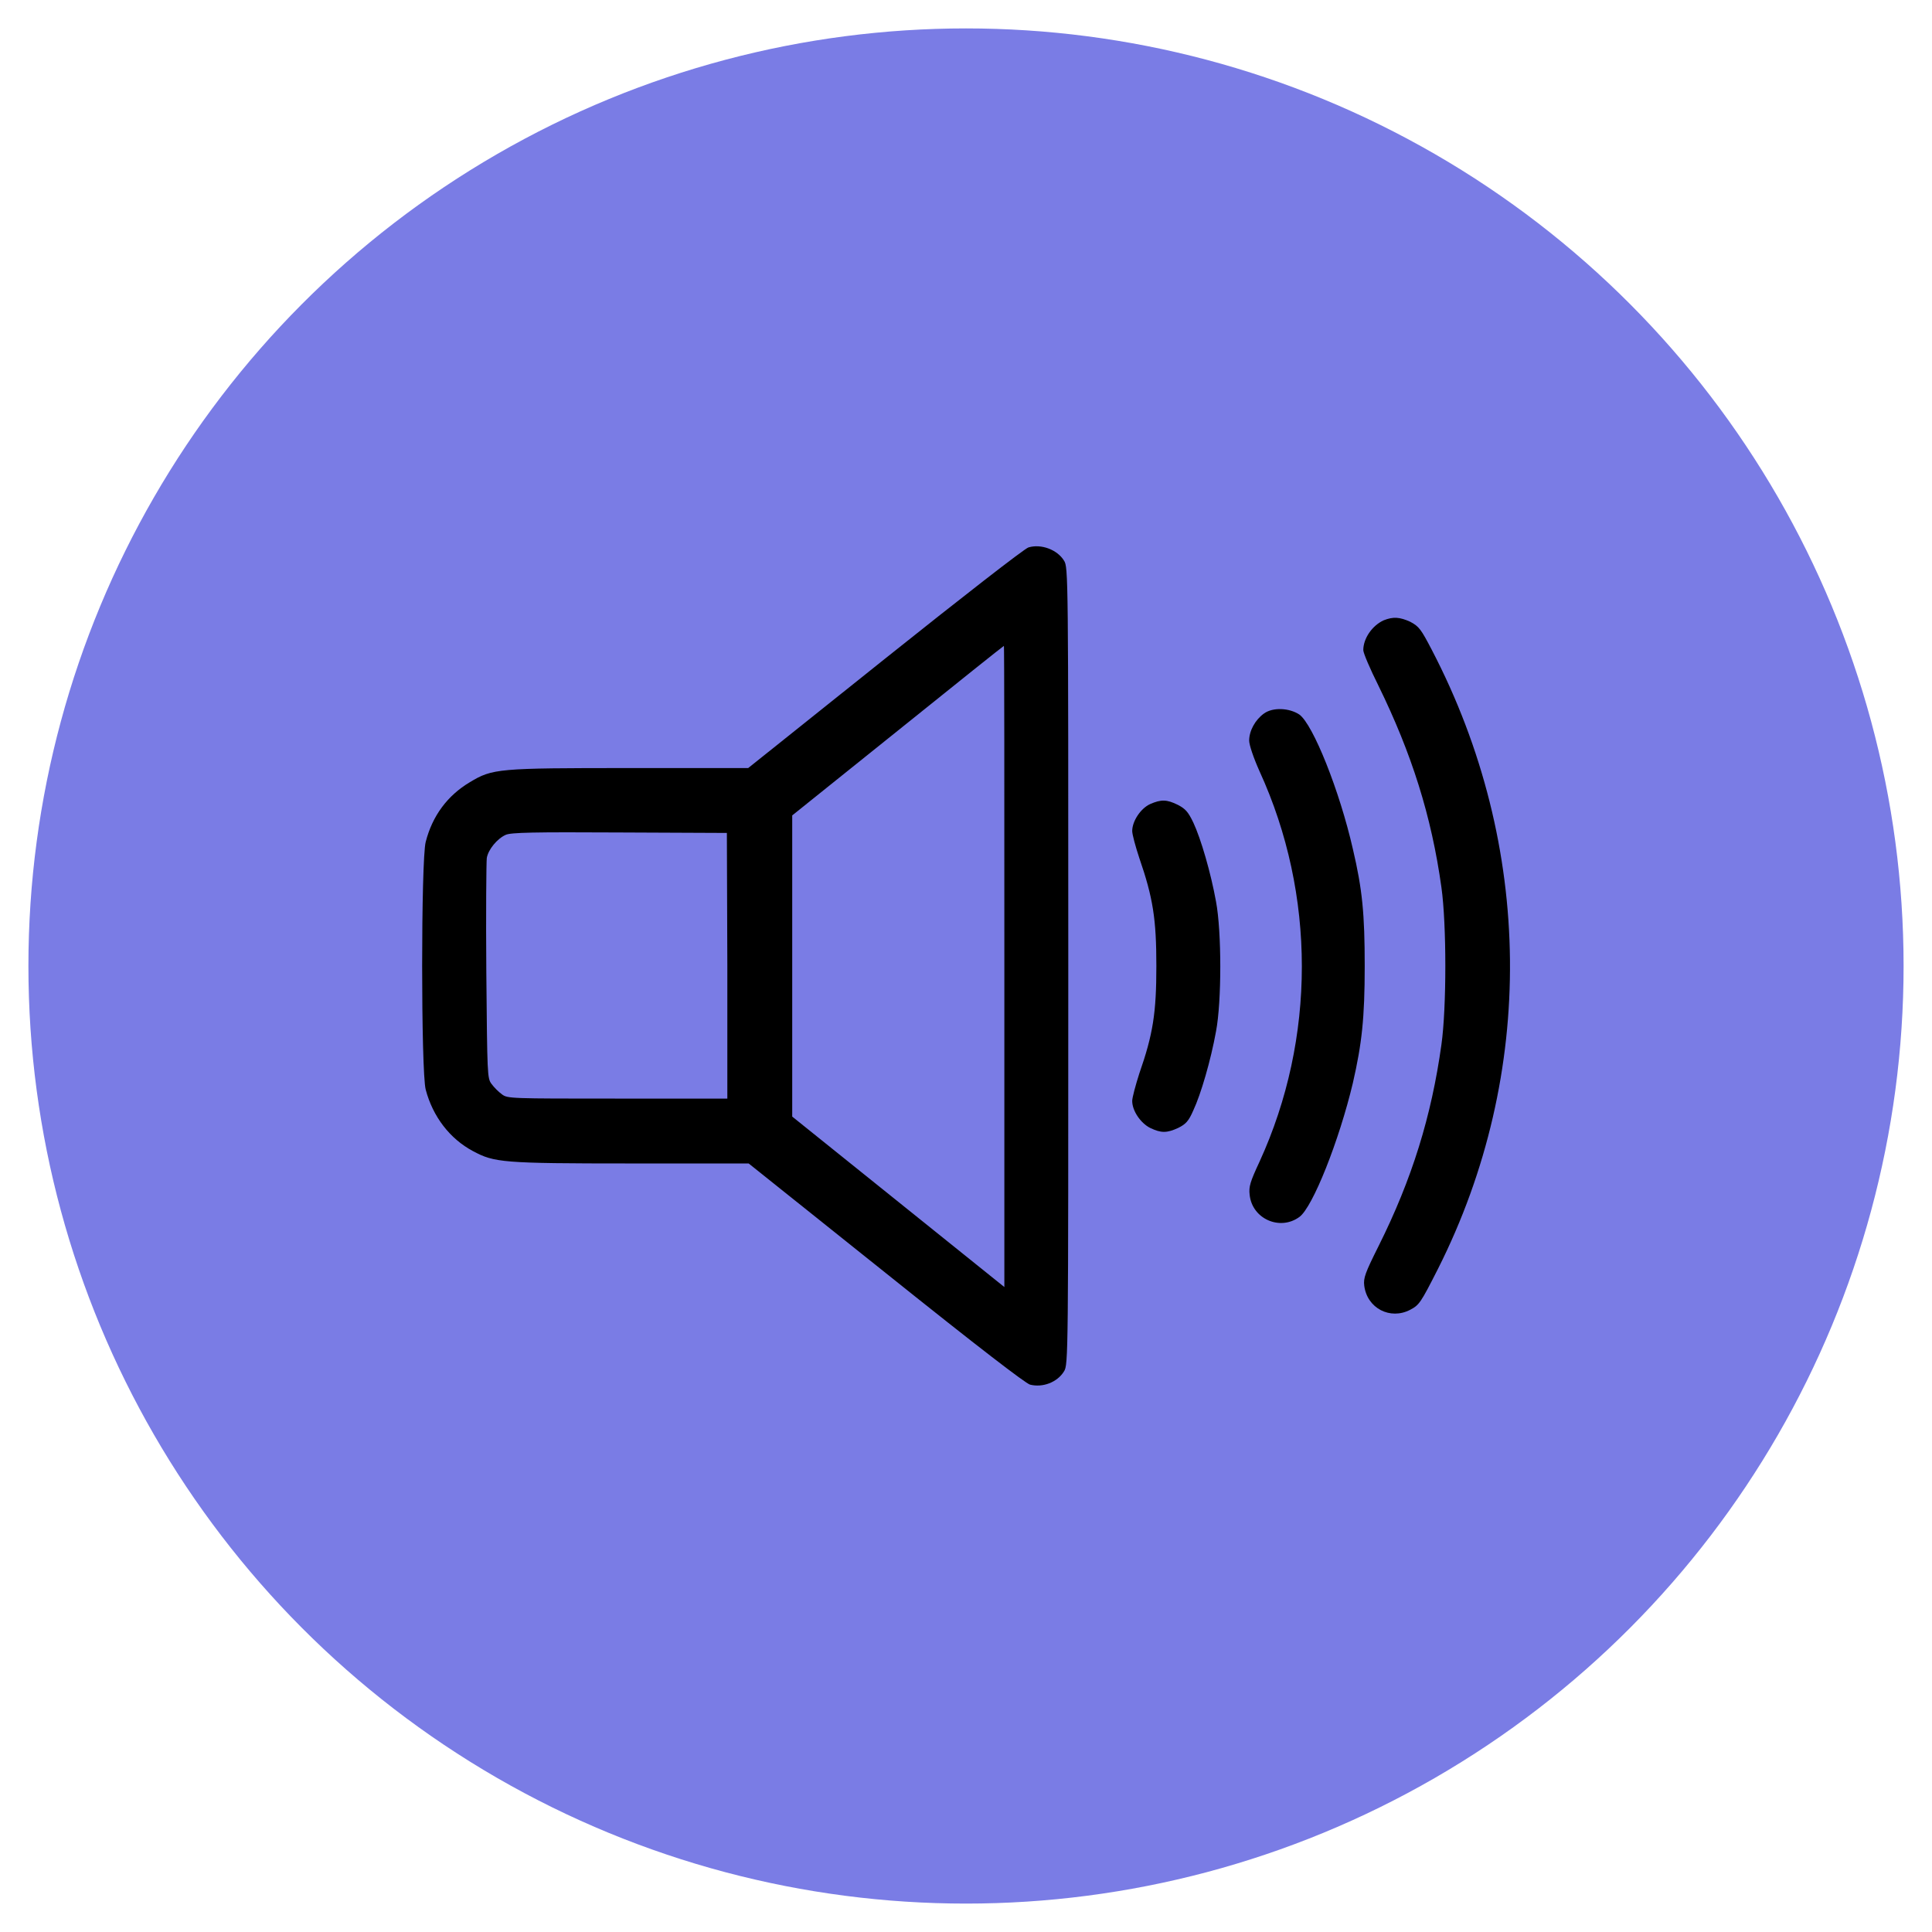 <?xml version="1.0" encoding="UTF-8"?> <svg xmlns="http://www.w3.org/2000/svg" xmlns:xlink="http://www.w3.org/1999/xlink" version="1.1" id="right__x28_копия_x29_" x="0px" y="0px" viewBox="0 0 40.8 40.8" style="enable-background:new 0 0 40.8 40.8;" xml:space="preserve"> <style type="text/css"> .st0{fill:#7A7CE5;} .st1{display:none;} .st2{display:inline;} .st3{fill:none;stroke:#000000;stroke-width:0.85;stroke-miterlimit:10;} .st4{fill:none;stroke:#000000;stroke-width:0.283;stroke-miterlimit:10;} .st5{fill:none;stroke:#000000;stroke-width:0.85;stroke-linecap:round;stroke-miterlimit:10;} .st6{display:inline;enable-background:new ;} </style> <circle class="st0" cx="20.4" cy="20.4" r="19.8"></circle> <g class="st1"> <g class="st2"> <path class="st3" d="M17,10.1V9.6c0-0.5-0.4-1-1-1h-1.7c-0.5,0-1,0.4-1,1v0.5c-0.6,0-1.1,0.5-1.1,1.1v19.9c0,0.6,0.5,1.1,1.1,1.1 H17c0.6,0,1.1-0.5,1.1-1.1V11.2C18.1,10.6,17.6,10.1,17,10.1z"></path> <polygon class="st4" points="15.8,11.7 15.2,11.7 15.2,11.1 15,11.1 15,11.7 14.4,11.7 14.4,12 15,12 15,12.5 15.2,12.5 15.2,12 15.8,12 "></polygon> </g> <g class="st2"> <path class="st3" d="M27.5,10.1V9.6c0-0.5-0.4-1-1-1h-1.7c-0.5,0-1,0.4-1,1v0.5c-0.6,0-1.1,0.5-1.1,1.1v19.9 c0,0.6,0.5,1.1,1.1,1.1h3.7c0.6,0,1.1-0.5,1.1-1.1V11.2C28.7,10.6,28.2,10.1,27.5,10.1z"></path> <polygon class="st4" points="26.4,11.7 25.8,11.7 25.8,11.1 25.6,11.1 25.6,11.7 25,11.7 25,12 25.6,12 25.6,12.5 25.8,12.5 25.8,12 26.4,12 "></polygon> </g> </g> <g transform="translate(0,512) scale(0.1,-0.1)" class="st1"> <path class="st2" d="M95.4,5035.8c-2.4-1.3-2.4-1.6-2.4-22v-19.2l-3.3-0.2c-3.1-0.1-3.5-0.3-4.7-1.7l-1.4-1.5v-32.4 c0-35.9,0-36.2,3-42.2c4.6-9.1,12.1-14.4,23.2-16l2-0.3l0.2-20.5c0.2-22.1,0.3-22.5,3-30.6c5.3-16,19.2-29.6,35.3-34.8 c6.5-2.1,10.2-2.7,17.6-2.7c7.4,0,11.1,0.6,17.5,2.6c16.2,5.2,30,18.9,35.4,34.9c3,8.8,2.8,4.9,3.1,65.3 c0.3,51.8,0.3,55.5,1.2,57.9c3.1,9.4,10.5,16.5,19.8,18.8c14.8,3.8,29.9-5.2,33.6-20c0.9-3.5,0.9-5.2,0.9-41.6v-38l-2.2-0.3 c-5.5-0.7-10.7-4.7-13.2-9.9l-1.3-2.8l-0.1-26.4c-0.1-19.3,0-26.7,0.4-27.7c0.8-2,2.6-2.7,7.5-2.7h4.2v-11.3 c0-12.3,0.2-13.4,2.6-14.5c1.9-0.9,30.9-0.8,32.7,0.1c2.2,1.2,2.4,2.3,2.4,14.4v11.3h4.2c4.8,0,6.6,0.7,7.5,2.7 c0.4,1,0.5,8.3,0.4,27.7l-0.1,26.4l-1.3,2.7c-2.4,5.3-7.8,9.4-13.1,10.1l-2.3,0.3l-0.2,40.6c-0.2,44.1,0,41.9-3,50.5 c-6.1,18.2-22.3,32.5-41.6,36.6c-5,1.1-16.6,1.2-21.4,0.2c-20-4-36.6-18.3-42.8-36.8c-3-8.8-2.8-4.9-3.1-65.3l-0.3-55.3l-1.1-3.2 c-1.4-4.2-5.4-9.9-8.7-12.6c-3.7-3-6.7-4.5-11-5.6c-14.7-3.8-29.8,5.2-33.6,20c-0.8,3.3-0.9,5.2-0.9,21.7v18l2,0.3 c11.1,1.6,18.7,6.9,23.2,16c3,6,3,6.4,3,42.2v32.4l-1.4,1.5c-1.2,1.4-1.6,1.6-4.7,1.7l-3.3,0.2v19.1c0,20.6,0,21-2.6,22.2 C154.4,5036.8,96.9,5036.7,95.4,5035.8z M149.4,5010.8v-16.2h-23.5h-23.5v16.2v16.2h23.5h23.5V5010.8z M262.9,5009.7 c4.3-1.1,11.3-4.2,14.9-6.6c3.2-2.2,8.8-7.6,11.3-11c2.4-3.3,5.2-8.6,6.7-12.8c2.3-6.9,2.4-8.4,2.4-49.4v-38.3h-4.7h-4.7v38.1 c0,31-0.1,38.7-0.7,41.6c-2.9,15.2-14.5,26.8-29.8,29.8c-17.2,3.3-35.1-6.7-41.3-23.2c-2.6-6.9-2.5-5.9-2.5-62.1 c0-43.5-0.1-52.5-0.7-55.8c-3.8-21.8-21.7-37.7-43.8-38.9c-13.6-0.7-26.2,4.5-35.9,14.6c-3.9,4-5.6,6.4-7.8,10.9 c-4.6,9.1-5.1,12.8-5.1,35.6v18.3h4.7h4.7v-18.1c0-19.5,0.2-22.1,2.5-28.2c6.2-16.4,24.1-26.4,41.3-23.2 c7.8,1.5,13.7,4.7,19.4,10.4c5.2,5.2,7.7,9.5,10,17.2c0.7,2.3,0.8,8.2,1,57.9l0.3,55.3l1,4c1.2,4.4,4.3,11.4,6.7,14.9 c2.2,3.2,8.1,9.3,11.5,11.7c5.5,3.9,12.2,6.7,19.1,8C248.4,5011.3,257.6,5011,262.9,5009.7z M158.8,4955l-0.1-30.3l-1.5-3.2 c-2.7-5.7-7.1-9.4-13.1-11c-4-1-32.2-1-36.2,0c-6,1.6-10.4,5.3-13.1,11l-1.5,3.2l-0.1,30.3l-0.1,30.2h33h33L158.8,4955z M311.9,4880.6c3.2-2.5,3.2-2,3.2-26.9v-22.4h-21.6h-21.7l0.1,23l0.1,23l1.3,1.6c2.4,3.2,2.5,3.2,20.7,3.1l16.3-0.1L311.9,4880.6z M302.9,4813.4v-8.5h-9.4H284v8.5v8.5h9.4h9.4v-8.5H302.9z"></path> <path class="st2" d="M113.4,5016.1c-1.5-1.5-1.6-1.8-1.6-4.9c0-3.9,0.6-5.5,2.4-6.4c2.4-1.3,5.4-0.4,6.4,1.9 c0.8,1.8,0.7,7.1-0.2,8.7C118.8,5018.1,115.7,5018.4,113.4,5016.1z"></path> <path class="st2" d="M132.2,5016.1c-1.5-1.5-1.6-1.8-1.6-4.9c0-3.9,0.6-5.5,2.4-6.4c2.4-1.3,5.4-0.4,6.4,1.9 c0.8,1.8,0.7,7.1-0.2,8.7C137.6,5018.1,134.6,5018.4,132.2,5016.1z"></path> <path class="st2" d="M112.6,4969.7c-1.3-1.1-1.6-1.7-1.6-3.3s0.3-2.2,1.6-3.3l1.5-1.4h11.8h11.8l1.5,1.4c1.3,1.1,1.6,1.7,1.6,3.3 s-0.3,2.2-1.6,3.3l-1.5,1.4h-11.8h-11.8L112.6,4969.7z"></path> <path class="st2" d="M112.6,4950.9c-1.3-1.1-1.6-1.7-1.6-3.3s0.3-2.2,1.6-3.3l1.5-1.4h11.8h11.8l1.5,1.4c1.3,1.1,1.6,1.7,1.6,3.3 s-0.3,2.2-1.6,3.3l-1.5,1.4h-11.8h-11.8L112.6,4950.9z"></path> <path class="st2" d="M112.6,4932.1c-1.3-1.1-1.6-1.7-1.6-3.3c0-1.6,0.3-2.2,1.6-3.3l1.5-1.4h11.8h11.8l1.5,1.4 c1.3,1.1,1.6,1.7,1.6,3.3c0,1.6-0.3,2.2-1.6,3.3l-1.5,1.4h-11.8h-11.8L112.6,4932.1z"></path> </g> <g class="st1"> <g class="st2"> <path class="st3" d="M31.6,25.9H9.2c-1.3,0-2.4-1.1-2.4-2.4V12.3C6.8,11,7.9,10,9.2,10h22.4c1.3,0,2.4,1.1,2.4,2.4v11.2 C34,24.8,32.9,25.9,31.6,25.9z"></path> <line class="st5" x1="26.5" y1="20.4" x2="31.3" y2="17.9"></line> <line class="st5" x1="25.6" y1="18.5" x2="31.5" y2="15.4"></line> <path class="st3" d="M30.6,30.8H10.2c-0.5,0-0.9-0.4-0.9-0.9V28c0-0.5,0.4-0.9,0.9-0.9h20.4c0.5,0,0.9,0.4,0.9,0.9v1.9 C31.5,30.4,31.1,30.8,30.6,30.8z"></path> </g> <g class="st6"> <path d="M9.8,21.7v-7.8h0.9v7h2.2v0.8H9.8z"></path> <path d="M15.2,13.8c0.6,0,1,0.2,1.3,0.5s0.4,0.8,0.4,1.4v0.7h-0.8v-0.7c0-0.4-0.1-0.6-0.2-0.8c-0.1-0.2-0.4-0.3-0.7-0.3 c-0.3,0-0.5,0.1-0.7,0.3c-0.1,0.2-0.2,0.5-0.2,0.8v4.1c0,0.4,0.1,0.6,0.2,0.8c0.1,0.2,0.4,0.3,0.7,0.3c0.3,0,0.5-0.1,0.7-0.3 c0.1-0.2,0.2-0.5,0.2-0.8v-1H17v1c0,0.6-0.1,1.1-0.4,1.4s-0.7,0.5-1.3,0.5c-0.6,0-1-0.2-1.3-0.5c-0.3-0.4-0.4-0.8-0.4-1.4v-4 c0-0.3,0-0.6,0.1-0.8c0.1-0.2,0.2-0.4,0.3-0.6c0.1-0.2,0.3-0.3,0.5-0.4C14.7,13.9,14.9,13.8,15.2,13.8z"></path> <path d="M19.6,13.9c0.6,0,1.1,0.2,1.3,0.5s0.4,0.8,0.4,1.4v3.9c0,0.6-0.1,1.1-0.4,1.4c-0.3,0.3-0.7,0.5-1.3,0.5h-1.8v-7.8H19.6z M19.6,20.9c0.3,0,0.5-0.1,0.7-0.3c0.2-0.2,0.2-0.5,0.2-0.8v-4c0-0.4-0.1-0.6-0.2-0.8c-0.2-0.2-0.4-0.3-0.7-0.3h-0.9v6.2H19.6z"></path> </g> </g> <g class="st1"> <g class="st6"> <path d="M8.4,19.2v-8h0.9v7.2h2.3v0.8H8.4z"></path> <path d="M13.2,11.2v8h-0.9v-8H13.2z"></path> <path d="M14,14.8h2.2v0.8H14V14.8z"></path> <path d="M18,11.2v8h-0.9v-8H18z"></path> <path d="M18.8,13.2c0-0.6,0.2-1.1,0.5-1.5c0.3-0.4,0.8-0.5,1.4-0.5c0.6,0,1.1,0.2,1.4,0.5c0.3,0.4,0.5,0.9,0.5,1.5v4.1 c0,0.6-0.2,1.1-0.5,1.5c-0.3,0.4-0.8,0.5-1.4,0.5c-0.6,0-1.1-0.2-1.4-0.5c-0.3-0.4-0.5-0.9-0.5-1.5V13.2z M19.7,17.3 c0,0.4,0.1,0.7,0.2,0.9s0.4,0.3,0.7,0.3c0.3,0,0.6-0.1,0.7-0.3c0.2-0.2,0.2-0.5,0.2-0.9v-4.2c0-0.4-0.1-0.6-0.2-0.9 C21.2,12.1,21,12,20.7,12c-0.3,0-0.6,0.1-0.7,0.3s-0.2,0.5-0.2,0.9V17.3z"></path> <path d="M24.2,19.2h-0.8v-8h1.1l1.9,5.8v-5.8h0.8v8h-0.9l-2-6.5V19.2z"></path> </g> <g class="st6"> <path d="M8.9,29.2H8.1v-8h1.1l1.9,5.8v-5.8h0.8v8H11l-2-6.5V29.2z"></path> <path d="M13.7,21.2v8h-0.9v-8H13.7z"></path> <path d="M14.6,24.8h2.2v0.8h-2.2V24.8z"></path> <path d="M20.6,29.2h-0.9l-1.3-6.4v6.4h-0.8v-8h1.2l1.3,6.4l1.3-6.4h1.2v8h-0.8v-6.4L20.6,29.2z"></path> <path d="M24.5,25.6v3.6h-0.9v-8h0.9v3.6h2v-3.6h0.9v8h-0.9v-3.6H24.5z"></path> </g> <rect x="29.8" y="14.4" transform="matrix(0.707 -0.707 0.707 0.707 -2.017 26.678)" class="st2" width="2.8" height="2.8"></rect> <rect x="29.8" y="24.1" transform="matrix(0.707 -0.707 0.707 0.707 -8.879 29.516)" class="st2" width="2.8" height="2.8"></rect> </g> <g> <g transform="translate(0,512) scale(0.1,-0.1)"> <path d="M217.2,5004.4c-0.8-0.2-14.4-10.8-30.3-23.5l-28.9-23.1h-25c-27.9,0-29-0.1-33.8-3c-4.7-2.8-7.9-7.1-9.3-12.6 c-1-3.8-1-48.5,0-52.3c1.5-5.7,5.1-10.4,10-13c4.5-2.4,6.1-2.6,33.3-2.6h24.9l28.9-23.1c20.1-16.1,29.4-23.2,30.5-23.6 c2.7-0.7,5.8,0.5,7.2,2.8c0.9,1.4,0.9,3.1,0.9,85.6c0,82.7,0,84.2-0.9,85.6C223.3,5003.9,219.9,5005.2,217.2,5004.4z M212.1,4916 v-67.8l-22.4,18l-22.4,18v31.8v31.8l22.3,17.9c12.3,9.9,22.3,17.9,22.4,17.9C212.1,4983.8,212.1,4953.2,212.1,4916z M153.6,4916 v-28h-23.2c-22.7,0-23.2,0-24.4,0.9c-0.7,0.5-1.7,1.5-2.2,2.2c-0.9,1.2-0.9,1.8-1.1,23.7c-0.1,12.4,0,23.2,0.1,24 c0.3,1.8,2.2,4.1,4,4.9c1.1,0.5,5.9,0.6,24,0.5l22.7-0.1L153.6,4916L153.6,4916z"></path> <path d="M292.2,4989c-2.4-1.1-4.3-3.8-4.3-6.3c0-0.6,1.4-3.9,3.2-7.5c7-14.3,11.2-27.5,13.3-42.6c1.1-7.8,1.1-25.4,0-33.2 c-2.1-15.1-6.2-28.4-13.3-42.6c-2.8-5.6-3.2-6.7-3-8.3c0.6-4.8,5.5-7.3,9.7-5.1c1.9,1,2.2,1.4,5.9,8.7 c20.7,41.1,20.2,89.3-1.3,130.6c-2.3,4.4-2.7,5-4.6,6C295.6,4989.7,294.2,4989.8,292.2,4989z"></path> <path d="M266.9,4969.3c-1.8-1.3-3.1-3.6-3.1-5.7c0-0.9,0.9-3.6,2.2-6.5c11.9-26,11.9-56.4,0-82.4c-2-4.3-2.3-5.3-2.1-7 c0.5-5.1,6.4-7.7,10.5-4.7c2.8,2,8.4,16.1,11.3,28.3c1.9,8.3,2.5,13.7,2.5,24.7s-0.5,16.2-2.5,24.7c-2.8,12.3-8.4,26.3-11.3,28.4 C272.3,4970.5,268.8,4970.7,266.9,4969.3z"></path> <path d="M242.9,4950.2c-2-0.9-3.8-3.6-3.8-5.7c0-0.7,0.7-3.3,1.5-5.7c2.9-8.4,3.6-12.9,3.6-22.8s-0.7-14.4-3.6-22.7 c-0.8-2.5-1.5-5.1-1.5-5.8c0-2.1,1.8-4.7,3.8-5.7c2.3-1.1,3.5-1.1,5.9,0c1.6,0.8,2.2,1.4,3.2,3.7c1.6,3.4,3.7,10.6,4.8,16.7 c1.2,6.3,1.2,21,0,27.4c-1.1,6.1-3.2,13.3-4.8,16.7c-1.1,2.3-1.7,2.9-3.2,3.7C246.4,4951.2,245.2,4951.2,242.9,4950.2z"></path> </g> </g> </svg> 